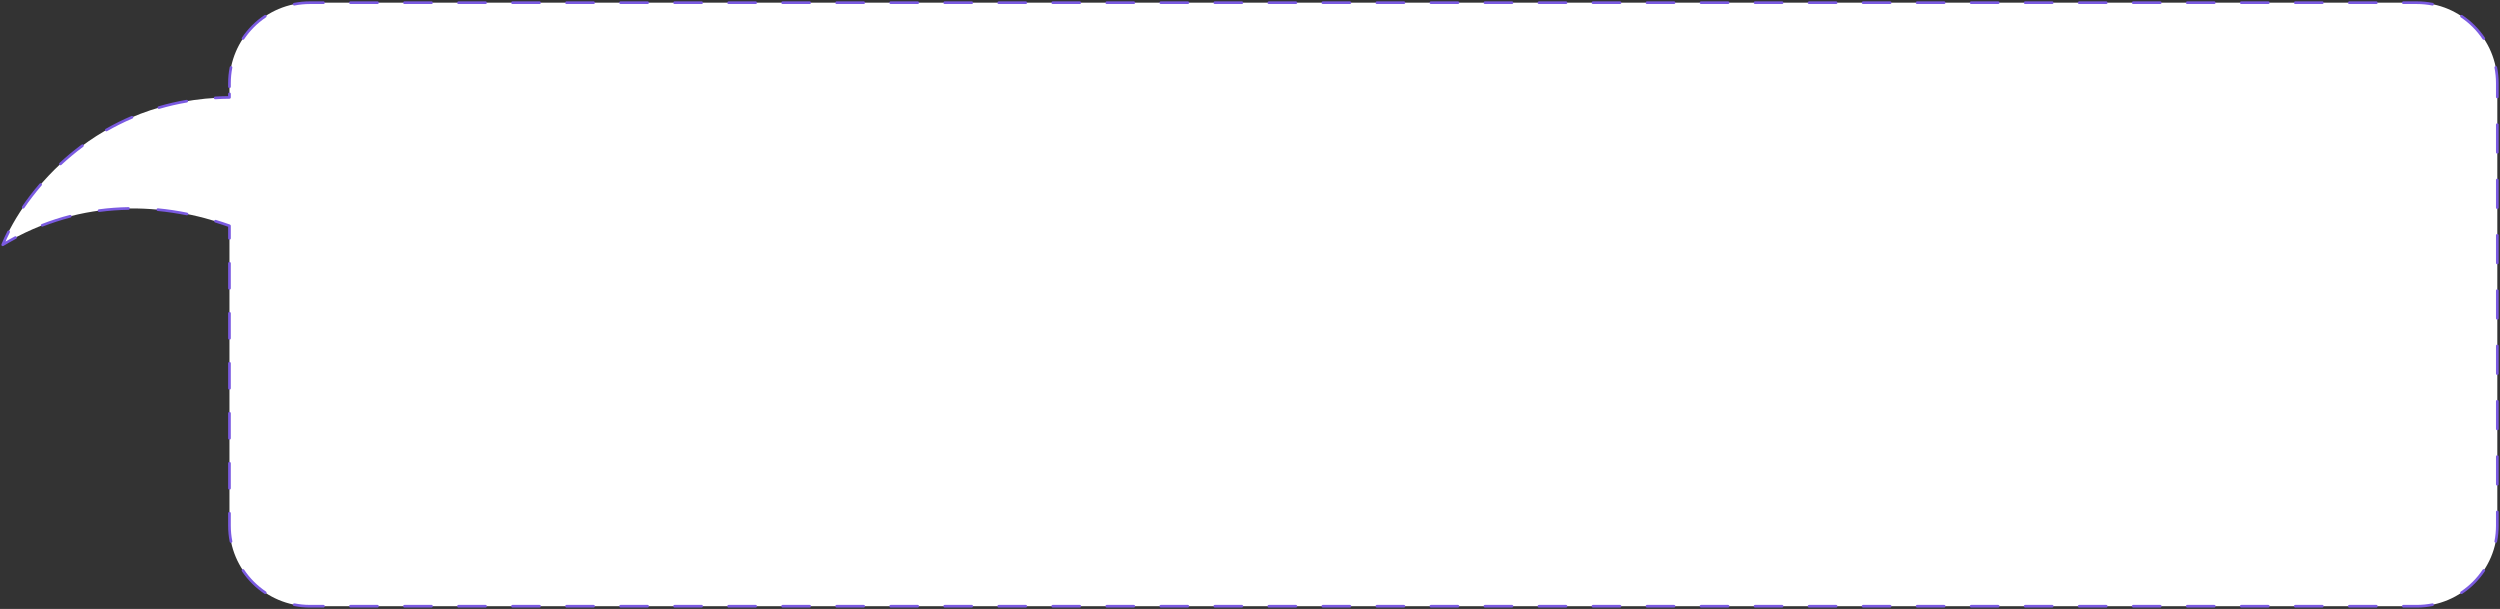 <?xml version="1.0" encoding="UTF-8"?> <svg xmlns="http://www.w3.org/2000/svg" width="932" height="227" viewBox="0 0 932 227" fill="none"><rect x="0" y="0" width="932" height="227" fill="#333333" stroke="none"/> <path fill-rule="evenodd" clip-rule="evenodd" d="M115.545 1C98.977 1 85.545 14.431 85.545 31V36.315C35.855 36.745 8.704 72.151 1 91.262C31.05 73.17 61.849 75.756 85.545 84.181V196C85.545 212.569 98.977 226 115.545 226H901C917.569 226 931 212.569 931 196V31C931 14.431 917.569 1 901 1H115.545Z" fill="white"></path> <path d="M85.545 36.315L85.55 36.815C85.824 36.812 86.045 36.589 86.045 36.315H85.545ZM1 91.262L0.536 91.075C0.456 91.274 0.512 91.503 0.676 91.642C0.839 91.782 1.074 91.801 1.258 91.69L1 91.262ZM85.545 84.181H86.045C86.045 83.969 85.912 83.781 85.713 83.71L85.545 84.181ZM85.045 32.329C85.045 32.605 85.269 32.829 85.545 32.829C85.822 32.829 86.045 32.605 86.045 32.329H85.045ZM86.045 34.986C86.045 34.71 85.822 34.486 85.545 34.486C85.269 34.486 85.045 34.71 85.045 34.986H86.045ZM80.178 35.999C79.902 36.016 79.692 36.253 79.709 36.529C79.725 36.804 79.963 37.014 80.238 36.997L80.178 35.999ZM69.697 38.21C69.97 38.163 70.152 37.905 70.106 37.633C70.059 37.361 69.801 37.178 69.528 37.224L69.697 38.21ZM59.091 39.636C58.826 39.713 58.674 39.991 58.752 40.256C58.83 40.521 59.107 40.673 59.372 40.595L59.091 39.636ZM49.395 44.169C49.649 44.06 49.767 43.767 49.659 43.513C49.551 43.259 49.257 43.141 49.003 43.249L49.395 44.169ZM39.407 48.031C39.167 48.168 39.085 48.474 39.222 48.713C39.36 48.953 39.666 49.035 39.905 48.898L39.407 48.031ZM31.034 54.703C31.255 54.538 31.302 54.225 31.138 54.003C30.974 53.781 30.661 53.734 30.439 53.899L31.034 54.703ZM22.201 60.746C21.999 60.934 21.987 61.25 22.175 61.453C22.363 61.655 22.68 61.666 22.882 61.478L22.201 60.746ZM15.523 69.127C15.703 68.918 15.679 68.602 15.47 68.422C15.261 68.242 14.945 68.265 14.765 68.474L15.523 69.127ZM8.238 76.97C8.083 77.198 8.142 77.51 8.37 77.665C8.598 77.82 8.909 77.761 9.065 77.533L8.238 76.97ZM3.652 86.65C3.777 86.403 3.678 86.103 3.432 85.978C3.185 85.853 2.885 85.952 2.76 86.198L3.652 86.65ZM6.015 89C6.259 88.871 6.352 88.568 6.223 88.324C6.094 88.08 5.791 87.987 5.547 88.116L6.015 89ZM15.568 83.521C15.311 83.622 15.183 83.912 15.284 84.169C15.384 84.426 15.674 84.553 15.931 84.453L15.568 83.521ZM26.31 81.102C26.577 81.033 26.738 80.761 26.669 80.493C26.6 80.226 26.327 80.065 26.06 80.134L26.31 81.102ZM36.886 78.027C36.612 78.064 36.42 78.315 36.456 78.589C36.493 78.862 36.744 79.055 37.018 79.018L36.886 78.027ZM47.898 78.217C48.174 78.212 48.395 77.985 48.39 77.709C48.386 77.433 48.159 77.213 47.883 77.217L47.898 78.217ZM58.897 77.662C58.622 77.636 58.378 77.837 58.351 78.112C58.325 78.387 58.527 78.631 58.801 78.657L58.897 77.662ZM69.603 80.263C69.873 80.318 70.137 80.143 70.191 79.872C70.246 79.601 70.071 79.338 69.8 79.283L69.603 80.263ZM80.483 81.984C80.219 81.904 79.939 82.053 79.859 82.317C79.778 82.581 79.927 82.861 80.192 82.941L80.483 81.984ZM85.045 88.84C85.045 89.116 85.269 89.34 85.545 89.34C85.822 89.34 86.045 89.116 86.045 88.84H85.045ZM86.045 98.158C86.045 97.882 85.822 97.658 85.545 97.658C85.269 97.658 85.045 97.882 85.045 98.158H86.045ZM85.045 107.476C85.045 107.753 85.269 107.976 85.545 107.976C85.822 107.976 86.045 107.753 86.045 107.476H85.045ZM86.045 116.795C86.045 116.519 85.822 116.295 85.545 116.295C85.269 116.295 85.045 116.519 85.045 116.795H86.045ZM85.045 126.113C85.045 126.389 85.269 126.613 85.545 126.613C85.822 126.613 86.045 126.389 86.045 126.113H85.045ZM86.045 135.431C86.045 135.155 85.822 134.931 85.545 134.931C85.269 134.931 85.045 135.155 85.045 135.431H86.045ZM85.045 144.75C85.045 145.026 85.269 145.25 85.545 145.25C85.822 145.25 86.045 145.026 86.045 144.75H85.045ZM86.045 154.068C86.045 153.792 85.822 153.568 85.545 153.568C85.269 153.568 85.045 153.792 85.045 154.068H86.045ZM85.045 163.386C85.045 163.662 85.269 163.886 85.545 163.886C85.822 163.886 86.045 163.662 86.045 163.386H85.045ZM86.045 172.704C86.045 172.428 85.822 172.204 85.545 172.204C85.269 172.204 85.045 172.428 85.045 172.704H86.045ZM85.045 182.023C85.045 182.299 85.269 182.523 85.545 182.523C85.822 182.523 86.045 182.299 86.045 182.023H85.045ZM86.045 191.341C86.045 191.065 85.822 190.841 85.545 190.841C85.269 190.841 85.045 191.065 85.045 191.341H86.045ZM85.626 201.952C85.68 202.223 85.943 202.399 86.213 202.345C86.484 202.292 86.66 202.029 86.607 201.758L85.626 201.952ZM91.014 212.39C90.86 212.161 90.55 212.099 90.32 212.253C90.091 212.407 90.029 212.717 90.183 212.947L91.014 212.39ZM98.599 221.362C98.828 221.516 99.139 221.455 99.292 221.225C99.446 220.996 99.385 220.685 99.155 220.531L98.599 221.362ZM109.788 224.938C109.517 224.885 109.254 225.061 109.2 225.332C109.146 225.603 109.323 225.866 109.593 225.919L109.788 224.938ZM120.58 226.5C120.856 226.5 121.08 226.276 121.08 226C121.08 225.724 120.856 225.5 120.58 225.5V226.5ZM130.65 225.5C130.374 225.5 130.15 225.724 130.15 226C130.15 226.276 130.374 226.5 130.65 226.5V225.5ZM140.72 226.5C140.996 226.5 141.22 226.276 141.22 226C141.22 225.724 140.996 225.5 140.72 225.5V226.5ZM150.79 225.5C150.514 225.5 150.29 225.724 150.29 226C150.29 226.276 150.514 226.5 150.79 226.5V225.5ZM160.86 226.5C161.136 226.5 161.36 226.276 161.36 226C161.36 225.724 161.136 225.5 160.86 225.5V226.5ZM170.93 225.5C170.654 225.5 170.43 225.724 170.43 226C170.43 226.276 170.654 226.5 170.93 226.5V225.5ZM181 226.5C181.276 226.5 181.5 226.276 181.5 226C181.5 225.724 181.276 225.5 181 225.5V226.5ZM191.07 225.5C190.794 225.5 190.57 225.724 190.57 226C190.57 226.276 190.794 226.5 191.07 226.5V225.5ZM201.14 226.5C201.416 226.5 201.64 226.276 201.64 226C201.64 225.724 201.416 225.5 201.14 225.5V226.5ZM211.21 225.5C210.934 225.5 210.71 225.724 210.71 226C210.71 226.276 210.934 226.5 211.21 226.5V225.5ZM221.28 226.5C221.556 226.5 221.78 226.276 221.78 226C221.78 225.724 221.556 225.5 221.28 225.5V226.5ZM231.35 225.5C231.073 225.5 230.85 225.724 230.85 226C230.85 226.276 231.073 226.5 231.35 226.5V225.5ZM241.42 226.5C241.696 226.5 241.92 226.276 241.92 226C241.92 225.724 241.696 225.5 241.42 225.5V226.5ZM251.489 225.5C251.213 225.5 250.989 225.724 250.989 226C250.989 226.276 251.213 226.5 251.489 226.5V225.5ZM261.559 226.5C261.836 226.5 262.059 226.276 262.059 226C262.059 225.724 261.836 225.5 261.559 225.5V226.5ZM271.629 225.5C271.353 225.5 271.129 225.724 271.129 226C271.129 226.276 271.353 226.5 271.629 226.5V225.5ZM281.699 226.5C281.975 226.5 282.199 226.276 282.199 226C282.199 225.724 281.975 225.5 281.699 225.5V226.5ZM291.769 225.5C291.493 225.5 291.269 225.724 291.269 226C291.269 226.276 291.493 226.5 291.769 226.5V225.5ZM301.839 226.5C302.115 226.5 302.339 226.276 302.339 226C302.339 225.724 302.115 225.5 301.839 225.5V226.5ZM311.909 225.5C311.633 225.5 311.409 225.724 311.409 226C311.409 226.276 311.633 226.5 311.909 226.5V225.5ZM321.979 226.5C322.255 226.5 322.479 226.276 322.479 226C322.479 225.724 322.255 225.5 321.979 225.5V226.5ZM332.049 225.5C331.773 225.5 331.549 225.724 331.549 226C331.549 226.276 331.773 226.5 332.049 226.5V225.5ZM342.119 226.5C342.395 226.5 342.619 226.276 342.619 226C342.619 225.724 342.395 225.5 342.119 225.5V226.5ZM352.189 225.5C351.913 225.5 351.689 225.724 351.689 226C351.689 226.276 351.913 226.5 352.189 226.5V225.5ZM362.259 226.5C362.535 226.5 362.759 226.276 362.759 226C362.759 225.724 362.535 225.5 362.259 225.5V226.5ZM372.329 225.5C372.052 225.5 371.829 225.724 371.829 226C371.829 226.276 372.052 226.5 372.329 226.5V225.5ZM382.399 226.5C382.675 226.5 382.899 226.276 382.899 226C382.899 225.724 382.675 225.5 382.399 225.5V226.5ZM392.468 225.5C392.192 225.5 391.968 225.724 391.968 226C391.968 226.276 392.192 226.5 392.468 226.5V225.5ZM402.538 226.5C402.815 226.5 403.038 226.276 403.038 226C403.038 225.724 402.815 225.5 402.538 225.5V226.5ZM412.608 225.5C412.332 225.5 412.108 225.724 412.108 226C412.108 226.276 412.332 226.5 412.608 226.5V225.5ZM422.678 226.5C422.954 226.5 423.178 226.276 423.178 226C423.178 225.724 422.954 225.5 422.678 225.5V226.5ZM432.748 225.5C432.472 225.5 432.248 225.724 432.248 226C432.248 226.276 432.472 226.5 432.748 226.5V225.5ZM442.818 226.5C443.094 226.5 443.318 226.276 443.318 226C443.318 225.724 443.094 225.5 442.818 225.5V226.5ZM452.888 225.5C452.612 225.5 452.388 225.724 452.388 226C452.388 226.276 452.612 226.5 452.888 226.5V225.5ZM462.958 226.5C463.234 226.5 463.458 226.276 463.458 226C463.458 225.724 463.234 225.5 462.958 225.5V226.5ZM473.028 225.5C472.752 225.5 472.528 225.724 472.528 226C472.528 226.276 472.752 226.5 473.028 226.5V225.5ZM483.098 226.5C483.374 226.5 483.598 226.276 483.598 226C483.598 225.724 483.374 225.5 483.098 225.5V226.5ZM493.168 225.5C492.892 225.5 492.668 225.724 492.668 226C492.668 226.276 492.892 226.5 493.168 226.5V225.5ZM503.238 226.5C503.514 226.5 503.738 226.276 503.738 226C503.738 225.724 503.514 225.5 503.238 225.5V226.5ZM513.308 225.5C513.032 225.5 512.808 225.724 512.808 226C512.808 226.276 513.032 226.5 513.308 226.5V225.5ZM523.378 226.5C523.654 226.5 523.878 226.276 523.878 226C523.878 225.724 523.654 225.5 523.378 225.5V226.5ZM533.448 225.5C533.172 225.5 532.948 225.724 532.948 226C532.948 226.276 533.172 226.5 533.448 226.5V225.5ZM543.518 226.5C543.794 226.5 544.018 226.276 544.018 226C544.018 225.724 543.794 225.5 543.518 225.5V226.5ZM553.588 225.5C553.311 225.5 553.088 225.724 553.088 226C553.088 226.276 553.311 226.5 553.588 226.5V225.5ZM563.658 226.5C563.934 226.5 564.158 226.276 564.158 226C564.158 225.724 563.934 225.5 563.658 225.5V226.5ZM573.728 225.5C573.451 225.5 573.228 225.724 573.228 226C573.228 226.276 573.451 226.5 573.728 226.5V225.5ZM583.797 226.5C584.074 226.5 584.297 226.276 584.297 226C584.297 225.724 584.074 225.5 583.797 225.5V226.5ZM593.867 225.5C593.591 225.5 593.367 225.724 593.367 226C593.367 226.276 593.591 226.5 593.867 226.5V225.5ZM603.937 226.5C604.214 226.5 604.437 226.276 604.437 226C604.437 225.724 604.214 225.5 603.937 225.5V226.5ZM614.007 225.5C613.731 225.5 613.507 225.724 613.507 226C613.507 226.276 613.731 226.5 614.007 226.5V225.5ZM624.077 226.5C624.353 226.5 624.577 226.276 624.577 226C624.577 225.724 624.353 225.5 624.077 225.5V226.5ZM634.147 225.5C633.871 225.5 633.647 225.724 633.647 226C633.647 226.276 633.871 226.5 634.147 226.5V225.5ZM644.217 226.5C644.493 226.5 644.717 226.276 644.717 226C644.717 225.724 644.493 225.5 644.217 225.5V226.5ZM654.287 225.5C654.011 225.5 653.787 225.724 653.787 226C653.787 226.276 654.011 226.5 654.287 226.5V225.5ZM664.357 226.5C664.633 226.5 664.857 226.276 664.857 226C664.857 225.724 664.633 225.5 664.357 225.5V226.5ZM674.427 225.5C674.151 225.5 673.927 225.724 673.927 226C673.927 226.276 674.151 226.5 674.427 226.5V225.5ZM684.497 226.5C684.773 226.5 684.997 226.276 684.997 226C684.997 225.724 684.773 225.5 684.497 225.5V226.5ZM694.567 225.5C694.291 225.5 694.067 225.724 694.067 226C694.067 226.276 694.291 226.5 694.567 226.5V225.5ZM704.637 226.5C704.913 226.5 705.137 226.276 705.137 226C705.137 225.724 704.913 225.5 704.637 225.5V226.5ZM714.707 225.5C714.431 225.5 714.207 225.724 714.207 226C714.207 226.276 714.431 226.5 714.707 226.5V225.5ZM724.777 226.5C725.053 226.5 725.277 226.276 725.277 226C725.277 225.724 725.053 225.5 724.777 225.5V226.5ZM734.847 225.5C734.571 225.5 734.347 225.724 734.347 226C734.347 226.276 734.571 226.5 734.847 226.5V225.5ZM744.917 226.5C745.193 226.5 745.417 226.276 745.417 226C745.417 225.724 745.193 225.5 744.917 225.5V226.5ZM754.987 225.5C754.71 225.5 754.487 225.724 754.487 226C754.487 226.276 754.71 226.5 754.987 226.5V225.5ZM765.056 226.5C765.333 226.5 765.556 226.276 765.556 226C765.556 225.724 765.333 225.5 765.056 225.5V226.5ZM775.126 225.5C774.85 225.5 774.626 225.724 774.626 226C774.626 226.276 774.85 226.5 775.126 226.5V225.5ZM785.196 226.5C785.473 226.5 785.696 226.276 785.696 226C785.696 225.724 785.473 225.5 785.196 225.5V226.5ZM795.266 225.5C794.99 225.5 794.766 225.724 794.766 226C794.766 226.276 794.99 226.5 795.266 226.5V225.5ZM805.336 226.5C805.612 226.5 805.836 226.276 805.836 226C805.836 225.724 805.612 225.5 805.336 225.5V226.5ZM815.406 225.5C815.13 225.5 814.906 225.724 814.906 226C814.906 226.276 815.13 226.5 815.406 226.5V225.5ZM825.476 226.5C825.752 226.5 825.976 226.276 825.976 226C825.976 225.724 825.752 225.5 825.476 225.5V226.5ZM835.546 225.5C835.27 225.5 835.046 225.724 835.046 226C835.046 226.276 835.27 226.5 835.546 226.5V225.5ZM845.616 226.5C845.892 226.5 846.116 226.276 846.116 226C846.116 225.724 845.892 225.5 845.616 225.5V226.5ZM855.686 225.5C855.41 225.5 855.186 225.724 855.186 226C855.186 226.276 855.41 226.5 855.686 226.5V225.5ZM865.756 226.5C866.032 226.5 866.256 226.276 866.256 226C866.256 225.724 866.032 225.5 865.756 225.5V226.5ZM875.826 225.5C875.55 225.5 875.326 225.724 875.326 226C875.326 226.276 875.55 226.5 875.826 226.5V225.5ZM885.896 226.5C886.172 226.5 886.396 226.276 886.396 226C886.396 225.724 886.172 225.5 885.896 225.5V226.5ZM895.966 225.5C895.69 225.5 895.466 225.724 895.466 226C895.466 226.276 895.69 226.5 895.966 226.5V225.5ZM906.952 225.919C907.223 225.866 907.399 225.603 907.345 225.332C907.292 225.061 907.029 224.885 906.758 224.938L906.952 225.919ZM917.39 220.531C917.161 220.685 917.099 220.996 917.253 221.225C917.407 221.455 917.717 221.516 917.947 221.362L917.39 220.531ZM926.363 212.947C926.516 212.717 926.455 212.407 926.225 212.253C925.996 212.099 925.685 212.161 925.532 212.39L926.363 212.947ZM929.939 201.758C929.885 202.029 930.061 202.292 930.332 202.345C930.603 202.399 930.866 202.223 930.92 201.952L929.939 201.758ZM931.5 190.844C931.5 190.568 931.276 190.344 931 190.344C930.724 190.344 930.5 190.568 930.5 190.844H931.5ZM930.5 180.531C930.5 180.807 930.724 181.031 931 181.031C931.276 181.031 931.5 180.807 931.5 180.531H930.5ZM931.5 170.219C931.5 169.943 931.276 169.719 931 169.719C930.724 169.719 930.5 169.943 930.5 170.219H931.5ZM930.5 159.906C930.5 160.182 930.724 160.406 931 160.406C931.276 160.406 931.5 160.182 931.5 159.906H930.5ZM931.5 149.594C931.5 149.318 931.276 149.094 931 149.094C930.724 149.094 930.5 149.318 930.5 149.594H931.5ZM930.5 139.281C930.5 139.557 930.724 139.781 931 139.781C931.276 139.781 931.5 139.557 931.5 139.281H930.5ZM931.5 128.969C931.5 128.693 931.276 128.469 931 128.469C930.724 128.469 930.5 128.693 930.5 128.969H931.5ZM930.5 118.656C930.5 118.932 930.724 119.156 931 119.156C931.276 119.156 931.5 118.932 931.5 118.656H930.5ZM931.5 108.344C931.5 108.068 931.276 107.844 931 107.844C930.724 107.844 930.5 108.068 930.5 108.344H931.5ZM930.5 98.031C930.5 98.307 930.724 98.531 931 98.531C931.276 98.531 931.5 98.307 931.5 98.031H930.5ZM931.5 87.719C931.5 87.443 931.276 87.219 931 87.219C930.724 87.219 930.5 87.443 930.5 87.719H931.5ZM930.5 77.406C930.5 77.682 930.724 77.906 931 77.906C931.276 77.906 931.5 77.682 931.5 77.406H930.5ZM931.5 67.094C931.5 66.818 931.276 66.594 931 66.594C930.724 66.594 930.5 66.818 930.5 67.094H931.5ZM930.5 56.781C930.5 57.057 930.724 57.281 931 57.281C931.276 57.281 931.5 57.057 931.5 56.781H930.5ZM931.5 46.469C931.5 46.193 931.276 45.969 931 45.969C930.724 45.969 930.5 46.193 930.5 46.469H931.5ZM930.5 36.156C930.5 36.432 930.724 36.656 931 36.656C931.276 36.656 931.5 36.432 931.5 36.156H930.5ZM930.92 25.048C930.866 24.777 930.603 24.601 930.332 24.655C930.061 24.708 929.885 24.971 929.939 25.242L930.92 25.048ZM925.532 14.61C925.685 14.839 925.996 14.901 926.225 14.747C926.455 14.593 926.516 14.283 926.363 14.053L925.532 14.61ZM917.947 5.638C917.717 5.484 917.407 5.545 917.253 5.775C917.099 6.004 917.161 6.315 917.39 6.469L917.947 5.638ZM906.758 2.062C907.029 2.115 907.292 1.939 907.345 1.668C907.399 1.397 907.223 1.134 906.952 1.081L906.758 2.062ZM895.965 0.5C895.689 0.5 895.465 0.724 895.465 1C895.465 1.276 895.689 1.5 895.965 1.5V0.5ZM885.895 1.5C886.171 1.5 886.395 1.276 886.395 1C886.395 0.724 886.171 0.5 885.895 0.5V1.5ZM875.825 0.5C875.549 0.5 875.325 0.724 875.325 1C875.325 1.276 875.549 1.5 875.825 1.5V0.5ZM865.755 1.5C866.031 1.5 866.255 1.276 866.255 1C866.255 0.724 866.031 0.5 865.755 0.5V1.5ZM855.685 0.5C855.409 0.5 855.185 0.724 855.185 1C855.185 1.276 855.409 1.5 855.685 1.5V0.5ZM845.615 1.5C845.892 1.5 846.115 1.276 846.115 1C846.115 0.724 845.892 0.5 845.615 0.5V1.5ZM835.546 0.5C835.269 0.5 835.046 0.724 835.046 1C835.046 1.276 835.269 1.5 835.546 1.5V0.5ZM825.476 1.5C825.752 1.5 825.976 1.276 825.976 1C825.976 0.724 825.752 0.5 825.476 0.5V1.5ZM815.406 0.5C815.13 0.5 814.906 0.724 814.906 1C814.906 1.276 815.13 1.5 815.406 1.5V0.5ZM805.336 1.5C805.612 1.5 805.836 1.276 805.836 1C805.836 0.724 805.612 0.5 805.336 0.5V1.5ZM795.266 0.5C794.99 0.5 794.766 0.724 794.766 1C794.766 1.276 794.99 1.5 795.266 1.5V0.5ZM785.196 1.5C785.472 1.5 785.696 1.276 785.696 1C785.696 0.724 785.472 0.5 785.196 0.5V1.5ZM775.126 0.5C774.85 0.5 774.626 0.724 774.626 1C774.626 1.276 774.85 1.5 775.126 1.5V0.5ZM765.056 1.5C765.332 1.5 765.556 1.276 765.556 1C765.556 0.724 765.332 0.5 765.056 0.5V1.5ZM754.986 0.5C754.71 0.5 754.486 0.724 754.486 1C754.486 1.276 754.71 1.5 754.986 1.5V0.5ZM744.916 1.5C745.192 1.5 745.416 1.276 745.416 1C745.416 0.724 745.192 0.5 744.916 0.5V1.5ZM734.846 0.5C734.57 0.5 734.346 0.724 734.346 1C734.346 1.276 734.57 1.5 734.846 1.5V0.5ZM724.776 1.5C725.052 1.5 725.276 1.276 725.276 1C725.276 0.724 725.052 0.5 724.776 0.5V1.5ZM714.706 0.5C714.43 0.5 714.206 0.724 714.206 1C714.206 1.276 714.43 1.5 714.706 1.5V0.5ZM704.636 1.5C704.913 1.5 705.136 1.276 705.136 1C705.136 0.724 704.913 0.5 704.636 0.5V1.5ZM694.566 0.5C694.29 0.5 694.066 0.724 694.066 1C694.066 1.276 694.29 1.5 694.566 1.5V0.5ZM684.497 1.5C684.773 1.5 684.997 1.276 684.997 1C684.997 0.724 684.773 0.5 684.497 0.5V1.5ZM674.427 0.5C674.15 0.5 673.927 0.724 673.927 1C673.927 1.276 674.15 1.5 674.427 1.5V0.5ZM664.357 1.5C664.633 1.5 664.857 1.276 664.857 1C664.857 0.724 664.633 0.5 664.357 0.5V1.5ZM654.287 0.5C654.011 0.5 653.787 0.724 653.787 1C653.787 1.276 654.011 1.5 654.287 1.5V0.5ZM644.217 1.5C644.493 1.5 644.717 1.276 644.717 1C644.717 0.724 644.493 0.5 644.217 0.5V1.5ZM634.147 0.5C633.871 0.5 633.647 0.724 633.647 1C633.647 1.276 633.871 1.5 634.147 1.5V0.5ZM624.077 1.5C624.353 1.5 624.577 1.276 624.577 1C624.577 0.724 624.353 0.5 624.077 0.5V1.5ZM614.007 0.5C613.731 0.5 613.507 0.724 613.507 1C613.507 1.276 613.731 1.5 614.007 1.5V0.5ZM603.937 1.5C604.213 1.5 604.437 1.276 604.437 1C604.437 0.724 604.213 0.5 603.937 0.5V1.5ZM593.867 0.5C593.591 0.5 593.367 0.724 593.367 1C593.367 1.276 593.591 1.5 593.867 1.5V0.5ZM583.797 1.5C584.073 1.5 584.297 1.276 584.297 1C584.297 0.724 584.073 0.5 583.797 0.5V1.5ZM573.727 0.5C573.451 0.5 573.227 0.724 573.227 1C573.227 1.276 573.451 1.5 573.727 1.5V0.5ZM563.657 1.5C563.933 1.5 564.157 1.276 564.157 1C564.157 0.724 563.933 0.5 563.657 0.5V1.5ZM553.587 0.5C553.311 0.5 553.087 0.724 553.087 1C553.087 1.276 553.311 1.5 553.587 1.5V0.5ZM543.517 1.5C543.794 1.5 544.017 1.276 544.017 1C544.017 0.724 543.794 0.5 543.517 0.5V1.5ZM533.447 0.5C533.171 0.5 532.947 0.724 532.947 1C532.947 1.276 533.171 1.5 533.447 1.5V0.5ZM523.378 1.5C523.654 1.5 523.878 1.276 523.878 1C523.878 0.724 523.654 0.5 523.378 0.5V1.5ZM513.308 0.5C513.031 0.5 512.808 0.724 512.808 1C512.808 1.276 513.031 1.5 513.308 1.5V0.5ZM503.238 1.5C503.514 1.5 503.738 1.276 503.738 1C503.738 0.724 503.514 0.5 503.238 0.5V1.5ZM493.168 0.5C492.891 0.5 492.668 0.724 492.668 1C492.668 1.276 492.891 1.5 493.168 1.5V0.5ZM483.098 1.5C483.374 1.5 483.598 1.276 483.598 1C483.598 0.724 483.374 0.5 483.098 0.5V1.5ZM473.028 0.5C472.752 0.5 472.528 0.724 472.528 1C472.528 1.276 472.752 1.5 473.028 1.5V0.5ZM462.958 1.5C463.234 1.5 463.458 1.276 463.458 1C463.458 0.724 463.234 0.5 462.958 0.5V1.5ZM452.888 0.5C452.612 0.5 452.388 0.724 452.388 1C452.388 1.276 452.612 1.5 452.888 1.5V0.5ZM442.818 1.5C443.094 1.5 443.318 1.276 443.318 1C443.318 0.724 443.094 0.5 442.818 0.5V1.5ZM432.748 0.5C432.472 0.5 432.248 0.724 432.248 1C432.248 1.276 432.472 1.5 432.748 1.5V0.5ZM422.678 1.5C422.954 1.5 423.178 1.276 423.178 1C423.178 0.724 422.954 0.5 422.678 0.5V1.5ZM412.608 0.5C412.332 0.5 412.108 0.724 412.108 1C412.108 1.276 412.332 1.5 412.608 1.5V0.5ZM402.538 1.5C402.814 1.5 403.038 1.276 403.038 1C403.038 0.724 402.814 0.5 402.538 0.5V1.5ZM392.468 0.5C392.192 0.5 391.968 0.724 391.968 1C391.968 1.276 392.192 1.5 392.468 1.5V0.5ZM382.398 1.5C382.674 1.5 382.898 1.276 382.898 1C382.898 0.724 382.674 0.5 382.398 0.5V1.5ZM372.328 0.5C372.052 0.5 371.828 0.724 371.828 1C371.828 1.276 372.052 1.5 372.328 1.5V0.5ZM362.258 1.5C362.535 1.5 362.758 1.276 362.758 1C362.758 0.724 362.535 0.5 362.258 0.5V1.5ZM352.188 0.5C351.912 0.5 351.688 0.724 351.688 1C351.688 1.276 351.912 1.5 352.188 1.5V0.5ZM342.118 1.5C342.395 1.5 342.618 1.276 342.618 1C342.618 0.724 342.395 0.5 342.118 0.5V1.5ZM332.049 0.5C331.772 0.5 331.549 0.724 331.549 1C331.549 1.276 331.772 1.5 332.049 1.5V0.5ZM321.979 1.5C322.255 1.5 322.479 1.276 322.479 1C322.479 0.724 322.255 0.5 321.979 0.5V1.5ZM311.909 0.5C311.633 0.5 311.409 0.724 311.409 1C311.409 1.276 311.633 1.5 311.909 1.5V0.5ZM301.839 1.5C302.115 1.5 302.339 1.276 302.339 1C302.339 0.724 302.115 0.5 301.839 0.5V1.5ZM291.769 0.5C291.493 0.5 291.269 0.724 291.269 1C291.269 1.276 291.493 1.5 291.769 1.5V0.5ZM281.699 1.5C281.975 1.5 282.199 1.276 282.199 1C282.199 0.724 281.975 0.5 281.699 0.5V1.5ZM271.629 0.5C271.353 0.5 271.129 0.724 271.129 1C271.129 1.276 271.353 1.5 271.629 1.5V0.5ZM261.559 1.5C261.835 1.5 262.059 1.276 262.059 1C262.059 0.724 261.835 0.5 261.559 0.5V1.5ZM251.489 0.5C251.213 0.5 250.989 0.724 250.989 1C250.989 1.276 251.213 1.5 251.489 1.5V0.5ZM241.419 1.5C241.695 1.5 241.919 1.276 241.919 1C241.919 0.724 241.695 0.5 241.419 0.5V1.5ZM231.349 0.5C231.073 0.5 230.849 0.724 230.849 1C230.849 1.276 231.073 1.5 231.349 1.5V0.5ZM221.279 1.5C221.555 1.5 221.779 1.276 221.779 1C221.779 0.724 221.555 0.5 221.279 0.5V1.5ZM211.209 0.5C210.933 0.5 210.709 0.724 210.709 1C210.709 1.276 210.933 1.5 211.209 1.5V0.5ZM201.139 1.5C201.415 1.5 201.639 1.276 201.639 1C201.639 0.724 201.415 0.5 201.139 0.5V1.5ZM191.069 0.5C190.793 0.5 190.569 0.724 190.569 1C190.569 1.276 190.793 1.5 191.069 1.5V0.5ZM180.999 1.5C181.275 1.5 181.499 1.276 181.499 1C181.499 0.724 181.275 0.5 180.999 0.5V1.5ZM170.929 0.5C170.653 0.5 170.429 0.724 170.429 1C170.429 1.276 170.653 1.5 170.929 1.5V0.5ZM160.859 1.5C161.136 1.5 161.359 1.276 161.359 1C161.359 0.724 161.136 0.5 160.859 0.5V1.5ZM150.789 0.5C150.513 0.5 150.289 0.724 150.289 1C150.289 1.276 150.513 1.5 150.789 1.5V0.5ZM140.72 1.5C140.996 1.5 141.22 1.276 141.22 1C141.22 0.724 140.996 0.5 140.72 0.5V1.5ZM130.65 0.5C130.373 0.5 130.15 0.724 130.15 1C130.15 1.276 130.373 1.5 130.65 1.5V0.5ZM120.58 1.5C120.856 1.5 121.08 1.276 121.08 1C121.08 0.724 120.856 0.5 120.58 0.5V1.5ZM109.594 1.081C109.323 1.134 109.146 1.397 109.2 1.668C109.254 1.939 109.517 2.115 109.788 2.062L109.594 1.081ZM99.155 6.469C99.385 6.315 99.446 6.004 99.292 5.775C99.139 5.545 98.828 5.484 98.599 5.638L99.155 6.469ZM90.183 14.053C90.029 14.283 90.091 14.593 90.32 14.747C90.55 14.901 90.86 14.839 91.014 14.61L90.183 14.053ZM86.607 25.242C86.66 24.971 86.484 24.708 86.213 24.655C85.943 24.601 85.68 24.777 85.626 25.048L86.607 25.242ZM85.045 31V32.329H86.045V31H85.045ZM85.045 34.986V36.315H86.045V34.986H85.045ZM85.541 35.815C83.724 35.831 81.936 35.893 80.178 35.999L80.238 36.997C81.979 36.892 83.749 36.83 85.55 36.815L85.541 35.815ZM69.528 37.224C65.905 37.846 62.426 38.659 59.091 39.636L59.372 40.595C62.671 39.629 66.112 38.825 69.697 38.21L69.528 37.224ZM49.003 43.249C45.629 44.688 42.431 46.294 39.407 48.031L39.905 48.898C42.896 47.18 46.059 45.592 49.395 44.169L49.003 43.249ZM30.439 53.899C27.483 56.086 24.738 58.385 22.201 60.746L22.882 61.478C25.393 59.142 28.109 56.867 31.034 54.703L30.439 53.899ZM14.765 68.474C12.311 71.324 10.137 74.183 8.238 76.97L9.065 77.533C10.943 74.777 13.094 71.948 15.523 69.127L14.765 68.474ZM2.76 86.198C1.895 87.908 1.154 89.542 0.536 91.075L1.464 91.449C2.07 89.945 2.799 88.336 3.652 86.65L2.76 86.198ZM1.258 91.69C2.842 90.736 4.428 89.84 6.015 89L5.547 88.116C3.944 88.965 2.342 89.87 0.742 90.833L1.258 91.69ZM15.931 84.453C19.402 83.099 22.866 81.99 26.31 81.102L26.06 80.134C22.578 81.032 19.076 82.153 15.568 83.521L15.931 84.453ZM37.018 79.018C40.687 78.53 44.319 78.272 47.898 78.217L47.883 77.217C44.266 77.273 40.595 77.533 36.886 78.027L37.018 79.018ZM58.801 78.657C62.486 79.009 66.093 79.556 69.603 80.263L69.8 79.283C66.258 78.57 62.617 78.017 58.897 77.662L58.801 78.657ZM80.192 82.941C81.955 83.478 83.684 84.05 85.378 84.652L85.713 83.71C84.005 83.103 82.261 82.526 80.483 81.984L80.192 82.941ZM85.045 84.181V88.84H86.045V84.181H85.045ZM85.045 98.158V107.476H86.045V98.158H85.045ZM85.045 116.795V126.113H86.045V116.795H85.045ZM85.045 135.431V144.75H86.045V135.431H85.045ZM85.045 154.068V163.386H86.045V154.068H85.045ZM85.045 172.704V182.023H86.045V172.704H85.045ZM85.045 191.341V196H86.045V191.341H85.045ZM85.045 196C85.045 198.036 85.245 200.026 85.626 201.952L86.607 201.758C86.239 199.896 86.045 197.971 86.045 196H85.045ZM90.183 212.947C92.41 216.272 95.273 219.136 98.599 221.362L99.155 220.531C95.938 218.378 93.168 215.608 91.014 212.39L90.183 212.947ZM109.593 225.919C111.519 226.3 113.509 226.5 115.545 226.5V225.5C113.575 225.5 111.649 225.307 109.788 224.938L109.593 225.919ZM115.545 226.5H120.58V225.5H115.545V226.5ZM130.65 226.5H140.72V225.5H130.65V226.5ZM150.79 226.5H160.86V225.5H150.79V226.5ZM170.93 226.5H181V225.5H170.93V226.5ZM191.07 226.5H201.14V225.5H191.07V226.5ZM211.21 226.5H221.28V225.5H211.21V226.5ZM231.35 226.5H241.42V225.5H231.35V226.5ZM251.489 226.5H261.559V225.5H251.489V226.5ZM271.629 226.5H281.699V225.5H271.629V226.5ZM291.769 226.5H301.839V225.5H291.769V226.5ZM311.909 226.5H321.979V225.5H311.909V226.5ZM332.049 226.5H342.119V225.5H332.049V226.5ZM352.189 226.5H362.259V225.5H352.189V226.5ZM372.329 226.5H382.399V225.5H372.329V226.5ZM392.468 226.5H402.538V225.5H392.468V226.5ZM412.608 226.5H422.678V225.5H412.608V226.5ZM432.748 226.5H442.818V225.5H432.748V226.5ZM452.888 226.5H462.958V225.5H452.888V226.5ZM473.028 226.5H483.098V225.5H473.028V226.5ZM493.168 226.5H503.238V225.5H493.168V226.5ZM513.308 226.5H523.378V225.5H513.308V226.5ZM533.448 226.5H543.518V225.5H533.448V226.5ZM553.588 226.5H563.658V225.5H553.588V226.5ZM573.728 226.5H583.797V225.5H573.728V226.5ZM593.867 226.5H603.937V225.5H593.867V226.5ZM614.007 226.5H624.077V225.5H614.007V226.5ZM634.147 226.5H644.217V225.5H634.147V226.5ZM654.287 226.5H664.357V225.5H654.287V226.5ZM674.427 226.5H684.497V225.5H674.427V226.5ZM694.567 226.5H704.637V225.5H694.567V226.5ZM714.707 226.5H724.777V225.5H714.707V226.5ZM734.847 226.5H744.917V225.5H734.847V226.5ZM754.987 226.5H765.056V225.5H754.987V226.5ZM775.126 226.5H785.196V225.5H775.126V226.5ZM795.266 226.5H805.336V225.5H795.266V226.5ZM815.406 226.5H825.476V225.5H815.406V226.5ZM835.546 226.5H845.616V225.5H835.546V226.5ZM855.686 226.5H865.756V225.5H855.686V226.5ZM875.826 226.5H885.896V225.5H875.826V226.5ZM895.966 226.5H901V225.5H895.966V226.5ZM901 226.5C903.036 226.5 905.027 226.3 906.952 225.919L906.758 224.938C904.896 225.307 902.971 225.5 901 225.5V226.5ZM917.947 221.362C921.273 219.136 924.136 216.272 926.363 212.947L925.532 212.39C923.378 215.608 920.608 218.378 917.39 220.531L917.947 221.362ZM930.92 201.952C931.3 200.027 931.5 198.036 931.5 196H930.5C930.5 197.971 930.307 199.896 929.939 201.758L930.92 201.952ZM931.5 196V190.844H930.5V196H931.5ZM931.5 180.531V170.219H930.5V180.531H931.5ZM931.5 159.906V149.594H930.5V159.906H931.5ZM931.5 139.281V128.969H930.5V139.281H931.5ZM931.5 118.656V108.344H930.5V118.656H931.5ZM931.5 98.031V87.719H930.5V98.031H931.5ZM931.5 77.406V67.094H930.5V77.406H931.5ZM931.5 56.781V46.469H930.5V56.781H931.5ZM931.5 36.156V31H930.5V36.156H931.5ZM931.5 31C931.5 28.964 931.3 26.974 930.92 25.048L929.939 25.242C930.307 27.104 930.5 29.029 930.5 31H931.5ZM926.363 14.053C924.136 10.727 921.273 7.864 917.947 5.638L917.39 6.469C920.608 8.622 923.378 11.393 925.532 14.61L926.363 14.053ZM906.952 1.081C905.027 0.7 903.036 0.5 901 0.5V1.5C902.971 1.5 904.896 1.693 906.758 2.062L906.952 1.081ZM901 0.5H895.965V1.5H901V0.5ZM885.895 0.5H875.825V1.5H885.895V0.5ZM865.755 0.5H855.685V1.5H865.755V0.5ZM845.615 0.5H835.546V1.5H845.615V0.5ZM825.476 0.5H815.406V1.5H825.476V0.5ZM805.336 0.5H795.266V1.5H805.336V0.5ZM785.196 0.5H775.126V1.5H785.196V0.5ZM765.056 0.5H754.986V1.5H765.056V0.5ZM744.916 0.5H734.846V1.5H744.916V0.5ZM724.776 0.5H714.706V1.5H724.776V0.5ZM704.636 0.5H694.566V1.5H704.636V0.5ZM684.497 0.5H674.427V1.5H684.497V0.5ZM664.357 0.5H654.287V1.5H664.357V0.5ZM644.217 0.5H634.147V1.5H644.217V0.5ZM624.077 0.5H614.007V1.5H624.077V0.5ZM603.937 0.5H593.867V1.5H603.937V0.5ZM583.797 0.5H573.727V1.5H583.797V0.5ZM563.657 0.5H553.587V1.5H563.657V0.5ZM543.517 0.5H533.447V1.5H543.517V0.5ZM523.378 0.5H513.308V1.5H523.378V0.5ZM503.238 0.5H493.168V1.5H503.238V0.5ZM483.098 0.5H473.028V1.5H483.098V0.5ZM462.958 0.5H452.888V1.5H462.958V0.5ZM442.818 0.5H432.748V1.5H442.818V0.5ZM422.678 0.5H412.608V1.5H422.678V0.5ZM402.538 0.5H392.468V1.5H402.538V0.5ZM382.398 0.5H372.328V1.5H382.398V0.5ZM362.258 0.5H352.188V1.5H362.258V0.5ZM342.118 0.5H332.049V1.5H342.118V0.5ZM321.979 0.5H311.909V1.5H321.979V0.5ZM301.839 0.5H291.769V1.5H301.839V0.5ZM281.699 0.5H271.629V1.5H281.699V0.5ZM261.559 0.5H251.489V1.5H261.559V0.5ZM241.419 0.5H231.349V1.5H241.419V0.5ZM221.279 0.5H211.209V1.5H221.279V0.5ZM201.139 0.5H191.069V1.5H201.139V0.5ZM180.999 0.5H170.929V1.5H180.999V0.5ZM160.859 0.5H150.789V1.5H160.859V0.5ZM140.72 0.5H130.65V1.5H140.72V0.5ZM120.58 0.5H115.545V1.5H120.58V0.5ZM115.545 0.5C113.509 0.5 111.519 0.7 109.594 1.081L109.788 2.062C111.649 1.693 113.575 1.5 115.545 1.5V0.5ZM98.599 5.638C95.273 7.864 92.41 10.727 90.183 14.053L91.014 14.61C93.168 11.393 95.938 8.622 99.155 6.469L98.599 5.638ZM85.626 25.048C85.245 26.974 85.045 28.964 85.045 31H86.045C86.045 29.029 86.239 27.104 86.607 25.242L85.626 25.048Z" fill="#7A5AE1"></path> </svg> 